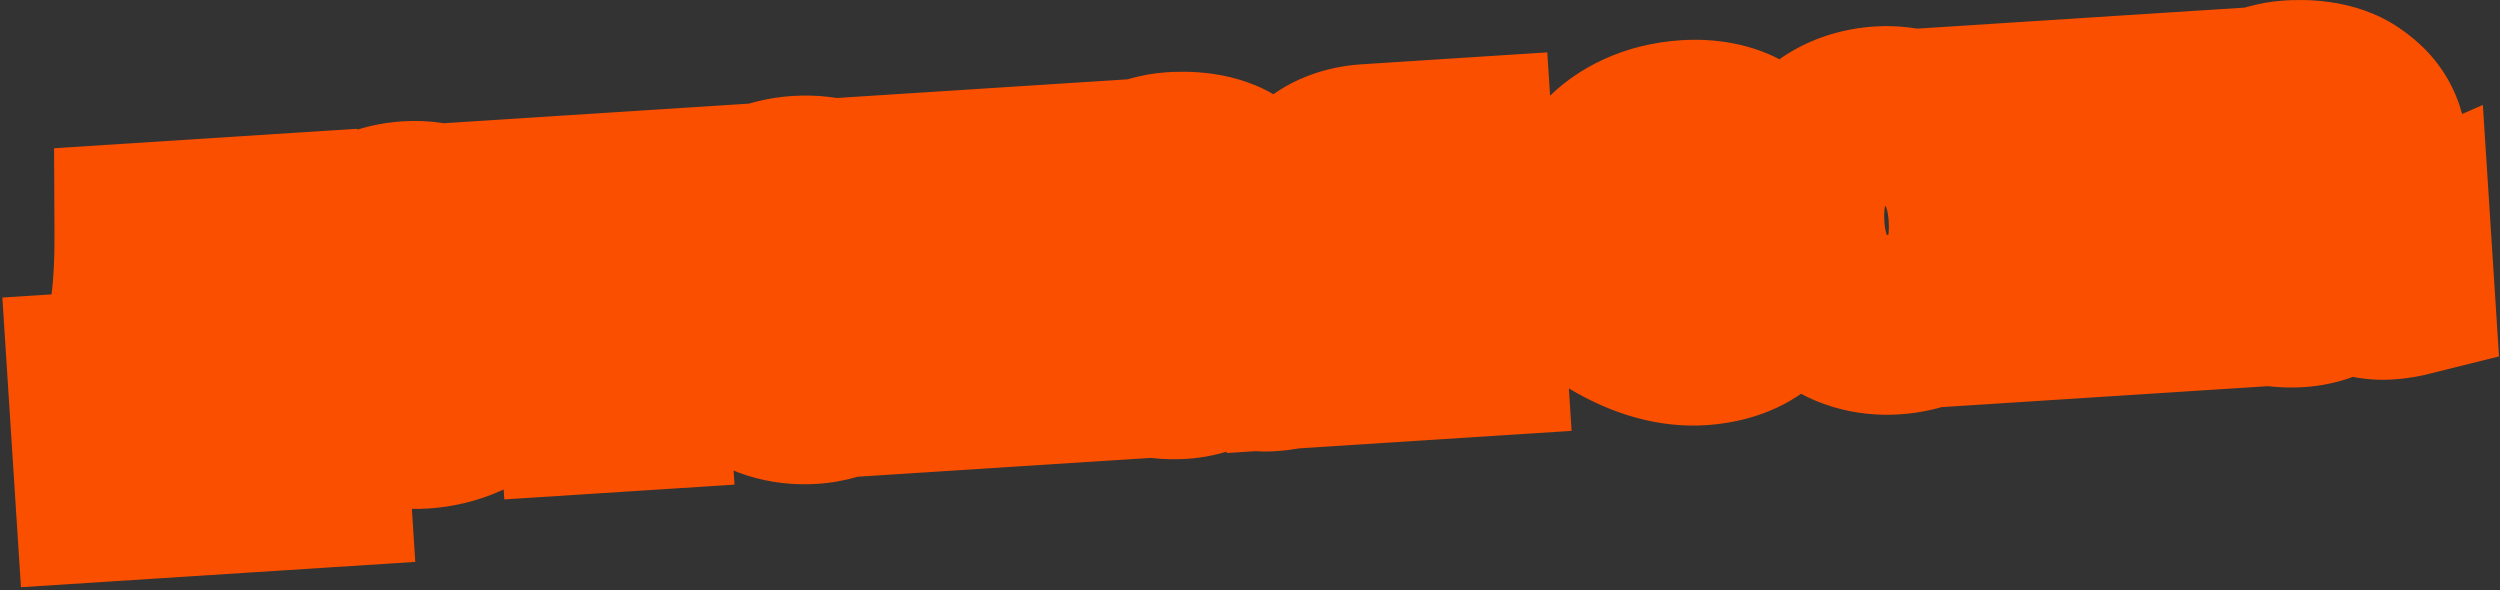 <?xml version="1.0" encoding="UTF-8"?> <svg xmlns="http://www.w3.org/2000/svg" width="597" height="141" viewBox="0 0 597 141" fill="none"><rect x="0" y="0" width="597" height="141" fill="#333333" stroke="none"/><mask id="path-1-outside-1_112_426" maskUnits="userSpaceOnUse" x="-2.787" y="-3.684" width="601.631" height="144.967" fill="black"><rect fill="white" x="-2.787" y="-3.684" width="601.631" height="144.967"></rect><path d="M23.368 91.111L28.768 90.764C33.002 81.893 34.561 71.18 34.486 55.536L65.269 53.56L67.498 88.278L74.673 87.817L76.362 114.125L64.481 114.888L63.614 101.387L36.226 103.145L37.093 116.646L25.057 117.419L23.368 91.111ZM53.839 67.386L46.51 67.856C46.191 76.166 45.017 83.214 42.656 89.873L55.231 89.065L53.839 67.386ZM119.964 77.704L90.416 79.602C91.716 84.166 95.719 87.395 100.58 87.083C105.594 86.761 110.03 85.857 113.92 82.508L118.18 92.15C114.59 96.564 108.119 99.536 100.944 99.997C88.986 100.765 78.538 93.689 77.453 76.793C76.383 60.128 85.184 51.197 97.45 50.409C110.643 49.562 118.982 58.788 119.964 77.704ZM107.155 68.843C106.746 66.081 104.905 61.551 98.193 61.982C94.182 62.239 91.515 65.354 90.414 69.918L107.155 68.843ZM165.004 59.629L150.345 60.57L152.599 95.673L140.486 96.451L138.233 61.348L123.266 62.309L122.468 49.888L164.206 47.208L165.004 59.629ZM208.385 49.949L206.365 61.931C202.725 59.531 197.537 57.153 191.365 57.549C185.347 57.935 181.702 63.902 182.093 69.997C182.455 75.629 186.706 80.314 192.801 79.923C198.048 79.586 201.898 78.022 206.102 74.73L210.148 85.858C206.239 90.138 200.888 93.657 193.713 94.118C181.6 94.896 170.645 87.155 169.6 70.877C168.52 54.058 178.405 45.134 190.518 44.356C196.844 43.95 202.523 45.522 208.385 49.949ZM254.205 42.514L240.293 65.95L257.642 87.612L257.727 88.924L244.457 89.776L230.439 72.936L227.815 73.104L228.95 90.771L217.3 91.519L214.249 43.995L225.898 43.247L226.988 60.22L229.766 60.042L240.634 42.301L254.135 41.434L254.205 42.514ZM307.397 85.735C307.397 85.735 305.72 86.152 303.328 86.306C300.242 86.504 296.263 86.062 293.653 82.821C290.636 86.501 286.076 87.878 282.065 88.136C273.501 88.686 263.06 85.328 262.257 72.829C261.39 59.328 270.908 55.541 280.166 54.946C282.712 54.783 286.522 55.003 288.819 55.785C288.901 55.858 288.901 55.858 289.21 55.838C289.106 54.218 288.783 51.604 287.494 50.835C285.394 49.498 282.885 49.039 280.108 49.218C276.173 49.47 270.623 52.306 266.663 54.574L264.418 44.957C266.898 42.551 274.574 39.037 279.82 38.7C283.523 38.463 289.648 38.534 294.104 41.579C299.289 45.12 300.854 48.97 301.255 55.219L302.216 70.186C302.458 73.967 303.339 75.614 306.654 74.162L307.397 85.735ZM290.374 73.968L289.839 65.636C287.345 65.408 284.297 64.984 281.751 65.148C276.196 65.504 273.983 68.436 274.191 71.676C274.413 75.147 276.872 77.236 281.732 76.924C285.898 76.657 288.621 75.63 290.374 73.968ZM325.874 84.548L312.989 85.376L312.861 83.37L321.24 67.88C314.163 66.243 310.782 60.65 310.356 54.015C309.673 43.368 316.882 37.405 326.525 36.786L349.439 35.315L352.49 82.839L340.378 83.617L339.491 69.807L332.393 70.263L325.874 84.548ZM323.531 54.099C323.719 57.031 326.399 58.95 329.408 58.757L338.743 58.158L338.094 48.051L328.759 48.65C325.75 48.843 323.333 51.013 323.531 54.099ZM423.94 62.758C424.713 74.794 415.332 79.502 405.997 80.101C399.979 80.488 393.051 78.763 385.718 74.354L389.139 63.676C395.496 67.374 402.018 68.814 405.259 68.606C409.888 68.309 412.004 65.074 411.895 63.377C411.732 60.831 410.269 59.763 408.166 59.588L397.905 60.247L397.325 51.22L406.12 50.656C411.675 50.299 412.803 41.318 402.696 41.967C399.456 42.175 394.01 44.228 389.191 48.799L384.087 39.288C388.289 34.757 394.668 31.559 402.846 31.034C412.413 30.42 421.187 34.349 421.746 43.068C422.039 47.619 420.233 52.073 417.386 53.573C421.419 54.864 423.668 58.515 423.94 62.758ZM472.449 51.432C473.574 68.945 464.005 76.764 452.201 77.522C440.706 78.26 429.641 71.224 428.551 54.251C427.412 36.506 437.511 28.498 449.006 27.76C460.424 27.027 471.355 34.382 472.449 51.432ZM460.641 52.113C460.234 45.787 456.122 40.86 449.873 41.262C443.47 41.673 440.093 47.002 440.504 53.406C440.881 59.269 444.911 64.123 451.314 63.712C457.564 63.311 461.027 58.131 460.641 52.113ZM522.366 71.933L510.023 72.725L508.873 54.826L492.595 55.871L493.744 73.77L481.323 74.568L478.271 27.043L490.693 26.246L491.758 42.833L508.036 41.788L506.971 25.201L519.315 24.408L522.366 71.933ZM574.182 68.606C574.182 68.606 572.505 69.023 570.113 69.177C567.027 69.375 563.048 68.933 560.438 65.692C557.421 69.372 552.861 70.749 548.849 71.007C540.286 71.557 529.844 68.199 529.042 55.7C528.175 42.199 537.693 38.412 546.951 37.818C549.497 37.654 553.307 37.874 555.604 38.657C555.686 38.729 555.686 38.729 555.994 38.709C555.89 37.089 555.568 34.475 554.279 33.706C552.179 32.369 549.67 31.91 546.893 32.089C542.958 32.341 537.408 35.177 533.448 37.445L531.203 27.828C533.683 25.422 541.359 21.908 546.605 21.572C550.308 21.334 556.433 21.405 560.889 24.45C566.074 27.991 567.639 31.841 568.04 38.09L569.001 53.057C569.243 56.838 570.124 58.486 573.439 57.033L574.182 68.606ZM557.159 56.839L556.624 48.507C554.13 48.28 551.082 47.856 548.536 48.019C542.981 48.376 540.767 51.307 540.975 54.547C541.198 58.019 543.657 60.108 548.517 59.795C552.683 59.528 555.406 58.501 557.159 56.839Z"></path></mask><path d="M23.368 91.111L28.768 90.764C33.002 81.893 34.561 71.18 34.486 55.536L65.269 53.56L67.498 88.278L74.673 87.817L76.362 114.125L64.481 114.888L63.614 101.387L36.226 103.145L37.093 116.646L25.057 117.419L23.368 91.111ZM53.839 67.386L46.51 67.856C46.191 76.166 45.017 83.214 42.656 89.873L55.231 89.065L53.839 67.386ZM119.964 77.704L90.416 79.602C91.716 84.166 95.719 87.395 100.58 87.083C105.594 86.761 110.03 85.857 113.92 82.508L118.18 92.15C114.59 96.564 108.119 99.536 100.944 99.997C88.986 100.765 78.538 93.689 77.453 76.793C76.383 60.128 85.184 51.197 97.45 50.409C110.643 49.562 118.982 58.788 119.964 77.704ZM107.155 68.843C106.746 66.081 104.905 61.551 98.193 61.982C94.182 62.239 91.515 65.354 90.414 69.918L107.155 68.843ZM165.004 59.629L150.345 60.57L152.599 95.673L140.486 96.451L138.233 61.348L123.266 62.309L122.468 49.888L164.206 47.208L165.004 59.629ZM208.385 49.949L206.365 61.931C202.725 59.531 197.537 57.153 191.365 57.549C185.347 57.935 181.702 63.902 182.093 69.997C182.455 75.629 186.706 80.314 192.801 79.923C198.048 79.586 201.898 78.022 206.102 74.73L210.148 85.858C206.239 90.138 200.888 93.657 193.713 94.118C181.6 94.896 170.645 87.155 169.6 70.877C168.52 54.058 178.405 45.134 190.518 44.356C196.844 43.95 202.523 45.522 208.385 49.949ZM254.205 42.514L240.293 65.95L257.642 87.612L257.727 88.924L244.457 89.776L230.439 72.936L227.815 73.104L228.95 90.771L217.3 91.519L214.249 43.995L225.898 43.247L226.988 60.22L229.766 60.042L240.634 42.301L254.135 41.434L254.205 42.514ZM307.397 85.735C307.397 85.735 305.72 86.152 303.328 86.306C300.242 86.504 296.263 86.062 293.653 82.821C290.636 86.501 286.076 87.878 282.065 88.136C273.501 88.686 263.06 85.328 262.257 72.829C261.39 59.328 270.908 55.541 280.166 54.946C282.712 54.783 286.522 55.003 288.819 55.785C288.901 55.858 288.901 55.858 289.21 55.838C289.106 54.218 288.783 51.604 287.494 50.835C285.394 49.498 282.885 49.039 280.108 49.218C276.173 49.47 270.623 52.306 266.663 54.574L264.418 44.957C266.898 42.551 274.574 39.037 279.82 38.7C283.523 38.463 289.648 38.534 294.104 41.579C299.289 45.12 300.854 48.97 301.255 55.219L302.216 70.186C302.458 73.967 303.339 75.614 306.654 74.162L307.397 85.735ZM290.374 73.968L289.839 65.636C287.345 65.408 284.297 64.984 281.751 65.148C276.196 65.504 273.983 68.436 274.191 71.676C274.413 75.147 276.872 77.236 281.732 76.924C285.898 76.657 288.621 75.63 290.374 73.968ZM325.874 84.548L312.989 85.376L312.861 83.37L321.24 67.88C314.163 66.243 310.782 60.65 310.356 54.015C309.673 43.368 316.882 37.405 326.525 36.786L349.439 35.315L352.49 82.839L340.378 83.617L339.491 69.807L332.393 70.263L325.874 84.548ZM323.531 54.099C323.719 57.031 326.399 58.95 329.408 58.757L338.743 58.158L338.094 48.051L328.759 48.65C325.75 48.843 323.333 51.013 323.531 54.099ZM423.94 62.758C424.713 74.794 415.332 79.502 405.997 80.101C399.979 80.488 393.051 78.763 385.718 74.354L389.139 63.676C395.496 67.374 402.018 68.814 405.259 68.606C409.888 68.309 412.004 65.074 411.895 63.377C411.732 60.831 410.269 59.763 408.166 59.588L397.905 60.247L397.325 51.22L406.12 50.656C411.675 50.299 412.803 41.318 402.696 41.967C399.456 42.175 394.01 44.228 389.191 48.799L384.087 39.288C388.289 34.757 394.668 31.559 402.846 31.034C412.413 30.42 421.187 34.349 421.746 43.068C422.039 47.619 420.233 52.073 417.386 53.573C421.419 54.864 423.668 58.515 423.94 62.758ZM472.449 51.432C473.574 68.945 464.005 76.764 452.201 77.522C440.706 78.26 429.641 71.224 428.551 54.251C427.412 36.506 437.511 28.498 449.006 27.76C460.424 27.027 471.355 34.382 472.449 51.432ZM460.641 52.113C460.234 45.787 456.122 40.86 449.873 41.262C443.47 41.673 440.093 47.002 440.504 53.406C440.881 59.269 444.911 64.123 451.314 63.712C457.564 63.311 461.027 58.131 460.641 52.113ZM522.366 71.933L510.023 72.725L508.873 54.826L492.595 55.871L493.744 73.77L481.323 74.568L478.271 27.043L490.693 26.246L491.758 42.833L508.036 41.788L506.971 25.201L519.315 24.408L522.366 71.933ZM574.182 68.606C574.182 68.606 572.505 69.023 570.113 69.177C567.027 69.375 563.048 68.933 560.438 65.692C557.421 69.372 552.861 70.749 548.849 71.007C540.286 71.557 529.844 68.199 529.042 55.7C528.175 42.199 537.693 38.412 546.951 37.818C549.497 37.654 553.307 37.874 555.604 38.657C555.686 38.729 555.686 38.729 555.994 38.709C555.89 37.089 555.568 34.475 554.279 33.706C552.179 32.369 549.67 31.91 546.893 32.089C542.958 32.341 537.408 35.177 533.448 37.445L531.203 27.828C533.683 25.422 541.359 21.908 546.605 21.572C550.308 21.334 556.433 21.405 560.889 24.45C566.074 27.991 567.639 31.841 568.04 38.09L569.001 53.057C569.243 56.838 570.124 58.486 573.439 57.033L574.182 68.606ZM557.159 56.839L556.624 48.507C554.13 48.28 551.082 47.856 548.536 48.019C542.981 48.376 540.767 51.307 540.975 54.547C541.198 58.019 543.657 60.108 548.517 59.795C552.683 59.528 555.406 58.501 557.159 56.839Z" fill="white"></path><path d="M23.368 91.111L21.992 69.68L0.562 71.056L1.937 92.487L23.368 91.111ZM28.768 90.764L30.144 112.195L42.721 111.387L48.149 100.013L28.768 90.764ZM34.486 55.536L33.11 34.106L12.915 35.403L13.011 55.639L34.486 55.536ZM65.269 53.56L86.699 52.184L85.323 30.754L63.893 32.13L65.269 53.56ZM67.498 88.278L46.067 89.653L47.443 111.084L68.874 109.708L67.498 88.278ZM74.673 87.817L96.103 86.441L94.727 65.01L73.297 66.386L74.673 87.817ZM76.362 114.125L77.738 135.555L99.168 134.18L97.792 112.749L76.362 114.125ZM64.481 114.888L43.05 116.264L44.426 137.694L65.857 136.318L64.481 114.888ZM63.614 101.387L85.044 100.011L83.668 78.58L62.238 79.956L63.614 101.387ZM36.226 103.145L34.85 81.715L13.419 83.09L14.795 104.521L36.226 103.145ZM37.093 116.646L38.468 138.077L59.899 136.701L58.523 115.27L37.093 116.646ZM25.057 117.419L3.627 118.795L5.003 140.225L26.433 138.849L25.057 117.419ZM53.839 67.386L75.269 66.01L73.894 44.58L52.463 45.955L53.839 67.386ZM46.51 67.856L45.134 46.426L25.794 47.668L25.051 67.034L46.51 67.856ZM42.656 89.873L22.416 82.695L11.531 113.39L44.031 111.303L42.656 89.873ZM55.231 89.065L56.607 110.496L78.037 109.12L76.661 87.689L55.231 89.065ZM23.368 91.111L24.744 112.541L30.144 112.195L28.768 90.764L27.393 69.334L21.992 69.68L23.368 91.111ZM28.768 90.764L48.149 100.013C54.465 86.78 56.041 72.203 55.96 55.434L34.486 55.536L13.011 55.639C13.081 70.158 11.539 77.006 9.388 81.515L28.768 90.764ZM34.486 55.536L35.862 76.967L66.645 74.991L65.269 53.56L63.893 32.13L33.11 34.106L34.486 55.536ZM65.269 53.56L43.838 54.936L46.067 89.653L67.498 88.278L88.928 86.902L86.699 52.184L65.269 53.56ZM67.498 88.278L68.874 109.708L76.049 109.247L74.673 87.817L73.297 66.386L66.122 66.847L67.498 88.278ZM74.673 87.817L53.242 89.193L54.931 115.501L76.362 114.125L97.792 112.749L96.103 86.441L74.673 87.817ZM76.362 114.125L74.986 92.694L63.105 93.457L64.481 114.888L65.857 136.318L77.738 135.555L76.362 114.125ZM64.481 114.888L85.911 113.512L85.044 100.011L63.614 101.387L42.183 102.762L43.05 116.264L64.481 114.888ZM63.614 101.387L62.238 79.956L34.85 81.715L36.226 103.145L37.602 124.576L64.99 122.817L63.614 101.387ZM36.226 103.145L14.795 104.521L15.662 118.022L37.093 116.646L58.523 115.27L57.656 101.769L36.226 103.145ZM37.093 116.646L35.717 95.216L23.681 95.988L25.057 117.419L26.433 138.849L38.468 138.077L37.093 116.646ZM25.057 117.419L46.488 116.043L44.798 89.735L23.368 91.111L1.937 92.487L3.627 118.795L25.057 117.419ZM53.839 67.386L52.463 45.955L45.134 46.426L46.51 67.856L47.886 89.287L55.215 88.817L53.839 67.386ZM46.51 67.856L25.051 67.034C24.794 73.735 23.886 78.549 22.416 82.695L42.656 89.873L62.895 97.05C66.147 87.879 67.588 78.597 67.969 68.679L46.51 67.856ZM42.656 89.873L44.031 111.303L56.607 110.496L55.231 89.065L53.855 67.635L41.279 68.442L42.656 89.873ZM55.231 89.065L76.661 87.689L75.269 66.01L53.839 67.386L32.408 68.762L33.8 90.441L55.231 89.065ZM119.964 77.704L121.34 99.135L142.51 97.776L141.41 76.591L119.964 77.704ZM90.416 79.602L89.04 58.171L62.469 59.877L69.763 85.484L90.416 79.602ZM113.92 82.508L133.563 73.83L121.861 47.342L99.912 66.231L113.92 82.508ZM118.18 92.15L134.84 105.701L143.137 95.5L137.823 83.472L118.18 92.15ZM107.155 68.843L108.531 90.274L131.822 88.778L128.398 65.692L107.155 68.843ZM90.414 69.918L69.539 64.88L62.7 93.216L91.79 91.349L90.414 69.918ZM119.964 77.704L118.588 56.274L89.04 58.171L90.416 79.602L91.792 101.032L121.34 99.135L119.964 77.704ZM90.416 79.602L69.763 85.484C73.495 98.588 85.831 109.549 101.956 108.514L100.58 87.083L99.204 65.653C105.608 65.241 109.937 69.744 111.069 73.719L90.416 79.602ZM100.58 87.083L101.956 108.514C108.619 108.086 118.746 106.688 127.929 98.785L113.92 82.508L99.912 66.231C100.125 66.049 100.402 65.853 100.718 65.683C101.027 65.516 101.259 65.435 101.346 65.409C101.417 65.387 101.316 65.425 100.957 65.48C100.588 65.537 100.037 65.599 99.204 65.653L100.58 87.083ZM113.92 82.508L94.277 91.186L98.537 100.829L118.18 92.15L137.823 83.472L133.563 73.83L113.92 82.508ZM118.18 92.15L101.521 78.6C101.866 78.176 102.128 77.971 102.199 77.918C102.271 77.865 102.214 77.918 101.992 78.019C101.517 78.236 100.674 78.495 99.568 78.566L100.944 99.997L102.32 121.427C113.888 120.685 126.582 115.853 134.84 105.701L118.18 92.15ZM100.944 99.997L99.568 78.566C98.867 78.611 98.594 78.515 98.664 78.536C98.775 78.57 99.091 78.703 99.418 78.995C99.752 79.293 99.746 79.442 99.587 79.078C99.409 78.668 99.021 77.552 98.884 75.417L77.453 76.793L56.023 78.169C56.838 90.872 61.445 102.674 70.825 111.043C80.139 119.353 91.742 122.107 102.32 121.427L100.944 99.997ZM77.453 76.793L98.884 75.417C98.743 73.231 98.97 71.951 99.127 71.373C99.273 70.835 99.355 70.898 99.093 71.218C98.823 71.55 98.485 71.789 98.246 71.903C98.047 71.998 98.182 71.881 98.826 71.84L97.45 50.409L96.075 28.979C84.958 29.692 73.76 34.325 65.808 44.076C57.958 53.703 55.235 65.891 56.023 78.169L77.453 76.793ZM97.45 50.409L98.826 71.84C99.48 71.798 99.259 71.925 98.548 71.646C97.764 71.338 97.168 70.843 96.882 70.504C96.668 70.251 96.999 70.527 97.438 71.897C97.883 73.283 98.347 75.516 98.519 78.818L119.964 77.704L141.41 76.591C140.79 64.647 137.741 52.316 129.691 42.787C120.869 32.345 108.526 28.179 96.075 28.979L97.45 50.409ZM107.155 68.843L128.398 65.692C127.831 61.873 126.116 55.234 120.62 49.438C114.335 42.811 105.692 39.981 96.817 40.551L98.193 61.982L99.569 83.412C98.768 83.464 97.12 83.424 95.046 82.671C92.907 81.896 90.983 80.602 89.455 78.992C86.66 76.043 86.07 73.051 85.913 71.994L107.155 68.843ZM98.193 61.982L96.817 40.551C79.677 41.652 71.82 55.428 69.539 64.88L90.414 69.918L111.289 74.956C111.217 75.256 110.744 77.049 108.819 79.086C106.592 81.442 103.26 83.175 99.569 83.412L98.193 61.982ZM90.414 69.918L91.79 91.349L108.531 90.274L107.155 68.843L105.78 47.413L89.038 48.488L90.414 69.918ZM165.004 59.629L166.38 81.059L187.81 79.683L186.434 58.253L165.004 59.629ZM150.345 60.57L148.969 39.14L127.539 40.516L128.915 61.946L150.345 60.57ZM152.599 95.673L153.975 117.104L175.405 115.728L174.03 94.297L152.599 95.673ZM140.486 96.451L119.056 97.827L120.432 119.257L141.862 117.882L140.486 96.451ZM138.233 61.348L159.663 59.972L158.287 38.541L136.857 39.917L138.233 61.348ZM123.266 62.309L101.835 63.685L103.211 85.115L124.642 83.739L123.266 62.309ZM122.468 49.888L121.092 28.457L99.662 29.833L101.038 51.264L122.468 49.888ZM164.206 47.208L185.637 45.832L184.261 24.401L162.83 25.777L164.206 47.208ZM165.004 59.629L163.628 38.198L148.969 39.14L150.345 60.57L151.721 82.001L166.38 81.059L165.004 59.629ZM150.345 60.57L128.915 61.946L131.168 97.049L152.599 95.673L174.03 94.297L171.776 59.194L150.345 60.57ZM152.599 95.673L151.223 74.243L139.111 75.02L140.486 96.451L141.862 117.882L153.975 117.104L152.599 95.673ZM140.486 96.451L161.917 95.075L159.663 59.972L138.233 61.348L116.802 62.724L119.056 97.827L140.486 96.451ZM138.233 61.348L136.857 39.917L121.89 40.878L123.266 62.309L124.642 83.739L139.609 82.778L138.233 61.348ZM123.266 62.309L144.696 60.933L143.899 48.512L122.468 49.888L101.038 51.264L101.835 63.685L123.266 62.309ZM122.468 49.888L123.844 71.318L165.582 68.638L164.206 47.208L162.83 25.777L121.092 28.457L122.468 49.888ZM164.206 47.208L142.776 48.584L143.573 61.005L165.004 59.629L186.434 58.253L185.637 45.832L164.206 47.208ZM208.385 49.949L229.561 53.518L231.727 40.666L221.326 32.812L208.385 49.949ZM206.365 61.931L194.544 79.859L222.063 98.004L227.541 65.5L206.365 61.931ZM206.102 74.73L226.285 67.393L216.172 39.576L192.865 57.821L206.102 74.73ZM210.148 85.858L226.004 100.341L234.773 90.741L230.33 78.521L210.148 85.858ZM208.385 49.949L187.209 46.38L185.189 58.362L206.365 61.931L227.541 65.5L229.561 53.518L208.385 49.949ZM206.365 61.931L218.186 44.003C212.403 40.19 202.561 35.311 189.989 36.119L191.365 57.549L192.741 78.98C192.643 78.986 192.691 78.953 192.995 79.055C193.35 79.173 193.878 79.421 194.544 79.859L206.365 61.931ZM191.365 57.549L189.989 36.119C167.958 37.533 159.811 58.104 160.663 71.373L182.093 69.997L203.524 68.621C203.617 70.07 203.307 71.968 201.906 73.964C200.318 76.228 197.116 78.699 192.741 78.98L191.365 57.549ZM182.093 69.997L160.663 71.373C161.645 86.672 174.189 102.636 194.177 101.353L192.801 79.923L191.425 58.492C194.559 58.291 197.896 59.506 200.302 61.855C202.494 63.997 203.389 66.523 203.524 68.621L182.093 69.997ZM192.801 79.923L194.177 101.353C204.069 100.718 211.994 97.39 219.339 91.64L206.102 74.73L192.865 57.821C192.415 58.173 192.141 58.348 192.015 58.423C191.902 58.491 191.896 58.484 191.972 58.454C192.05 58.423 192.099 58.413 192.073 58.419C192.034 58.427 191.84 58.465 191.425 58.492L192.801 79.923ZM206.102 74.73L185.92 82.068L189.966 93.196L210.148 85.858L230.33 78.521L226.285 67.393L206.102 74.73ZM210.148 85.858L194.292 71.376C193.633 72.097 193.165 72.409 192.942 72.53C192.837 72.587 192.764 72.614 192.707 72.631C192.653 72.646 192.541 72.674 192.337 72.688L193.713 94.118L195.089 115.549C209.205 114.642 219.414 107.556 226.004 100.341L210.148 85.858ZM193.713 94.118L192.337 72.688C191.783 72.723 191.508 72.645 191.471 72.633C191.456 72.628 191.579 72.671 191.724 72.8C191.881 72.938 191.817 72.956 191.659 72.607C191.489 72.234 191.145 71.281 191.03 69.501L169.6 70.877L148.169 72.252C148.995 85.115 153.99 96.772 163.288 104.987C172.467 113.097 184.055 116.257 195.089 115.549L193.713 94.118ZM169.6 70.877L191.03 69.501C190.902 67.505 191.139 66.382 191.278 65.917C191.408 65.486 191.485 65.499 191.321 65.688C191.255 65.764 191.179 65.833 191.107 65.886C191.036 65.939 190.995 65.957 191.003 65.954C191.02 65.946 191.291 65.826 191.894 65.787L190.518 44.356L189.142 22.926C178.204 23.628 167.039 28.152 158.903 37.514C150.679 46.977 147.338 59.304 148.169 72.252L169.6 70.877ZM190.518 44.356L191.894 65.787C192.801 65.729 193.188 65.829 193.374 65.885C193.581 65.948 194.237 66.175 195.443 67.086L208.385 49.949L221.326 32.812C211.459 25.361 200.724 22.182 189.142 22.926L190.518 44.356ZM254.205 42.514L272.671 53.475L276.061 47.765L275.635 41.138L254.205 42.514ZM240.293 65.95L221.827 54.989L214.239 67.772L223.532 79.375L240.293 65.95ZM257.642 87.612L279.073 86.236L278.639 79.475L274.404 74.188L257.642 87.612ZM257.727 88.924L259.103 110.354L280.533 108.978L279.157 87.548L257.727 88.924ZM244.457 89.776L227.952 103.515L234.937 111.906L245.833 111.206L244.457 89.776ZM230.439 72.936L246.943 59.197L239.958 50.805L229.063 51.505L230.439 72.936ZM227.815 73.104L226.439 51.673L205.009 53.049L206.385 74.48L227.815 73.104ZM228.95 90.771L230.326 112.202L251.756 110.826L250.38 89.395L228.95 90.771ZM217.3 91.519L195.87 92.895L197.246 114.326L218.676 112.95L217.3 91.519ZM214.249 43.995L212.873 22.564L191.442 23.94L192.818 45.371L214.249 43.995ZM225.898 43.247L247.329 41.871L245.953 20.44L224.523 21.816L225.898 43.247ZM226.988 60.22L205.558 61.596L206.934 83.026L228.364 81.65L226.988 60.22ZM229.766 60.042L231.142 81.472L242.258 80.758L248.077 71.26L229.766 60.042ZM240.634 42.301L239.258 20.87L228.142 21.584L222.323 31.083L240.634 42.301ZM254.135 41.434L275.566 40.058L274.19 18.628L252.759 20.003L254.135 41.434ZM254.205 42.514L235.738 31.553L221.827 54.989L240.293 65.95L258.76 76.912L272.671 53.475L254.205 42.514ZM240.293 65.95L223.532 79.375L240.881 101.037L257.642 87.612L274.404 74.188L257.055 52.526L240.293 65.95ZM257.642 87.612L236.212 88.988L236.296 90.3L257.727 88.924L279.157 87.548L279.073 86.236L257.642 87.612ZM257.727 88.924L256.351 67.493L243.081 68.345L244.457 89.776L245.833 111.206L259.103 110.354L257.727 88.924ZM244.457 89.776L260.961 76.037L246.943 59.197L230.439 72.936L213.934 86.674L227.952 103.515L244.457 89.776ZM230.439 72.936L229.063 51.505L226.439 51.673L227.815 73.104L229.191 94.534L231.814 94.366L230.439 72.936ZM227.815 73.104L206.385 74.48L207.519 92.147L228.95 90.771L250.38 89.395L249.246 71.728L227.815 73.104ZM228.95 90.771L227.574 69.341L215.924 70.089L217.3 91.519L218.676 112.95L230.326 112.202L228.95 90.771ZM217.3 91.519L238.731 90.143L235.679 42.619L214.249 43.995L192.818 45.371L195.87 92.895L217.3 91.519ZM214.249 43.995L215.625 65.425L227.274 64.677L225.898 43.247L224.523 21.816L212.873 22.564L214.249 43.995ZM225.898 43.247L204.468 44.623L205.558 61.596L226.988 60.22L248.419 58.844L247.329 41.871L225.898 43.247ZM226.988 60.22L228.364 81.65L231.142 81.472L229.766 60.042L228.39 38.611L225.612 38.789L226.988 60.22ZM229.766 60.042L248.077 71.26L258.946 53.519L240.634 42.301L222.323 31.083L211.454 48.823L229.766 60.042ZM240.634 42.301L242.01 63.731L255.511 62.864L254.135 41.434L252.759 20.003L239.258 20.87L240.634 42.301ZM254.135 41.434L232.705 42.81L232.774 43.89L254.205 42.514L275.635 41.138L275.566 40.058L254.135 41.434ZM307.397 85.735L312.585 106.573L329.976 102.244L328.828 84.359L307.397 85.735ZM293.653 82.821L310.38 69.353L293.805 48.768L277.048 69.204L293.653 82.821ZM288.819 55.785L302.999 39.658L299.789 36.835L295.741 35.457L288.819 55.785ZM289.21 55.838L290.585 77.268L312.016 75.892L310.64 54.462L289.21 55.838ZM287.494 50.835L275.96 68.95L276.221 69.116L276.487 69.274L287.494 50.835ZM266.663 54.574L245.75 59.454L252.306 87.546L277.337 73.208L266.663 54.574ZM264.418 44.957L249.464 29.545L240.744 38.005L243.506 49.837L264.418 44.957ZM294.104 41.579L281.989 59.31L281.995 59.314L294.104 41.579ZM306.654 74.162L328.085 72.786L326.12 42.19L298.037 54.492L306.654 74.162ZM290.374 73.968L305.15 89.55L312.449 82.629L311.804 72.592L290.374 73.968ZM289.839 65.636L311.269 64.26L310.091 45.918L291.788 44.25L289.839 65.636ZM307.397 85.735C302.21 64.896 302.212 64.895 302.215 64.895C302.216 64.894 302.218 64.894 302.22 64.893C302.223 64.892 302.227 64.892 302.23 64.891C302.236 64.889 302.243 64.888 302.249 64.886C302.262 64.883 302.275 64.88 302.287 64.877C302.311 64.871 302.334 64.865 302.355 64.86C302.399 64.85 302.437 64.841 302.47 64.833C302.537 64.818 302.584 64.807 302.615 64.801C302.675 64.788 302.672 64.79 302.618 64.799C302.496 64.82 302.247 64.856 301.952 64.875L303.328 86.306L304.704 107.736C306.801 107.602 308.587 107.352 309.901 107.126C310.566 107.012 311.132 106.9 311.581 106.804C311.806 106.756 312.003 106.711 312.171 106.673C312.255 106.653 312.331 106.635 312.4 106.618C312.435 106.61 312.467 106.602 312.498 106.595C312.514 106.591 312.528 106.587 312.543 106.584C312.55 106.582 312.557 106.58 312.564 106.578C312.568 106.578 312.571 106.577 312.574 106.576C312.576 106.575 312.579 106.575 312.58 106.575C312.582 106.574 312.585 106.573 307.397 85.735ZM303.328 86.306L301.952 64.875C301.966 64.874 302.161 64.861 302.503 64.887C302.843 64.913 303.452 64.986 304.247 65.215C305.991 65.716 308.432 66.935 310.38 69.353L293.653 82.821L276.927 96.289C286.275 107.9 299.521 108.069 304.704 107.736L303.328 86.306ZM293.653 82.821L277.048 69.204C278.139 67.873 279.333 67.204 280.011 66.923C280.607 66.676 280.864 66.694 280.689 66.705L282.065 88.136L283.44 109.566C290.629 109.105 302.012 106.495 310.259 96.438L293.653 82.821ZM282.065 88.136L280.689 66.705C280.166 66.739 279.783 66.696 279.622 66.664C279.455 66.631 279.838 66.675 280.527 67.1C281.303 67.579 282.243 68.414 282.951 69.606C283.656 70.793 283.697 71.602 283.688 71.453L262.257 72.829L240.827 74.205C241.663 87.233 248.128 97.576 257.974 103.651C266.716 109.045 276.324 110.023 283.44 109.566L282.065 88.136ZM262.257 72.829L283.688 71.453C283.636 70.647 283.811 71.2 283.296 72.473C282.737 73.856 281.773 75.072 280.728 75.898C279.817 76.617 279.227 76.746 279.471 76.674C279.716 76.601 280.378 76.452 281.542 76.377L280.166 54.946L278.79 33.516C272.391 33.927 262.536 35.534 254.101 42.198C244.286 49.953 240.015 61.573 240.827 74.205L262.257 72.829ZM280.166 54.946L281.542 76.377C281.54 76.377 281.582 76.374 281.668 76.372C281.752 76.371 281.86 76.37 281.987 76.371C282.251 76.375 282.524 76.388 282.768 76.409C282.885 76.419 282.977 76.429 283.041 76.437C283.106 76.445 283.123 76.449 283.095 76.444C283.069 76.439 282.962 76.42 282.784 76.376C282.613 76.334 282.306 76.253 281.896 76.114L288.819 55.785L295.741 35.457C289.627 33.375 282.607 33.271 278.79 33.516L280.166 54.946ZM288.819 55.785L274.638 71.912C274.639 71.913 274.644 71.917 274.65 71.923C274.657 71.928 274.667 71.937 274.679 71.948C274.703 71.969 274.744 72.005 274.795 72.049C274.892 72.132 275.075 72.289 275.309 72.479C275.768 72.852 276.631 73.525 277.804 74.23C280.637 75.934 283.519 76.787 286.076 77.13C288.011 77.39 289.568 77.317 289.826 77.308C290.078 77.299 290.282 77.287 290.375 77.281C290.47 77.276 290.563 77.27 290.585 77.268L289.21 55.838L287.834 34.407C287.633 34.42 287.919 34.4 288.233 34.388C288.402 34.382 289.897 34.309 291.783 34.562C294.291 34.898 297.138 35.739 299.938 37.423C301.924 38.617 303.455 40.059 302.999 39.658L288.819 55.785ZM289.21 55.838L310.64 54.462C310.56 53.214 310.348 50.481 309.541 47.465C309.087 45.77 306.908 37.414 298.501 32.396L287.494 50.835L276.487 69.274C272.573 66.938 270.512 63.907 269.579 62.25C268.618 60.544 268.207 59.151 268.052 58.569C267.754 57.458 267.755 56.842 267.779 57.214L289.21 55.838ZM287.494 50.835L299.027 32.72C292.03 28.265 284.624 27.409 278.732 27.787L280.108 49.218L281.484 70.648C281.147 70.67 278.758 70.731 275.96 68.95L287.494 50.835ZM280.108 49.218L278.732 27.787C273.014 28.154 267.907 30.12 264.891 31.421C261.46 32.9 258.295 34.619 255.989 35.94L266.663 54.574L277.337 73.208C278.991 72.26 280.581 71.427 281.899 70.859C282.541 70.582 282.905 70.462 283.01 70.43C283.183 70.379 282.61 70.576 281.484 70.648L280.108 49.218ZM266.663 54.574L287.575 49.694L285.331 40.077L264.418 44.957L243.506 49.837L245.75 59.454L266.663 54.574ZM264.418 44.957L279.373 60.369C279.013 60.718 278.715 60.973 278.515 61.136C278.31 61.303 278.155 61.417 278.065 61.481C277.896 61.602 277.856 61.618 277.978 61.547C278.236 61.396 278.753 61.125 279.454 60.828C280.148 60.534 280.793 60.312 281.281 60.177C281.515 60.112 281.646 60.086 281.672 60.081C281.708 60.075 281.541 60.109 281.196 60.131L279.82 38.7L278.444 17.27C272.437 17.655 266.69 19.592 262.709 21.277C259.107 22.803 253.605 25.528 249.464 29.545L264.418 44.957ZM279.82 38.7L281.196 60.131C281.684 60.1 282.157 60.085 282.603 60.093C283.057 60.101 283.391 60.131 283.607 60.162C283.831 60.195 283.793 60.209 283.553 60.127C283.309 60.043 282.729 59.816 281.989 59.31L294.104 41.579L306.22 23.849C295.269 16.366 282.516 17.008 278.444 17.27L279.82 38.7ZM294.104 41.579L281.995 59.314C282.215 59.464 281.984 59.337 281.566 58.884C281.111 58.391 280.636 57.73 280.253 56.96C279.524 55.497 279.708 54.786 279.824 56.595L301.255 55.219L322.685 53.843C322.4 49.403 321.602 43.642 318.694 37.806C315.621 31.638 311.114 27.191 306.213 23.844L294.104 41.579ZM301.255 55.219L279.824 56.595L280.785 71.562L302.216 70.186L323.646 68.81L322.685 53.843L301.255 55.219ZM302.216 70.186L280.785 71.562C280.881 73.046 281.089 75.364 281.732 77.893C282.326 80.233 283.774 84.762 287.681 88.893C292.297 93.773 298.378 96.058 304.235 96.157C309.171 96.24 313.108 94.78 315.271 93.832L306.654 74.162L298.037 54.492C298.543 54.271 301.127 53.149 304.958 53.214C309.71 53.294 314.934 55.203 318.884 59.38C322.127 62.808 323.102 66.307 323.359 67.321C323.665 68.522 323.672 69.217 323.646 68.81L302.216 70.186ZM306.654 74.162L285.224 75.538L285.967 87.111L307.397 85.735L328.828 84.359L328.085 72.786L306.654 74.162ZM290.374 73.968L311.804 72.592L311.269 64.26L289.839 65.636L268.408 67.012L268.943 75.344L290.374 73.968ZM289.839 65.636L291.788 44.25C291 44.178 285.124 43.412 280.375 43.717L281.751 65.148L283.127 86.578C282.843 86.597 283.025 86.563 284.062 86.648C284.527 86.686 285.039 86.737 285.696 86.804C286.283 86.864 287.113 86.951 287.89 87.022L289.839 65.636ZM281.751 65.148L280.375 43.717C274.219 44.113 266.828 46.138 260.875 51.899C254.617 57.956 252.301 65.896 252.76 73.052L274.191 71.676L295.621 70.3C295.872 74.216 294.559 79.069 290.744 82.762C287.234 86.158 283.728 86.54 283.127 86.578L281.751 65.148ZM274.191 71.676L252.76 73.052C253.195 79.833 256.182 87.65 263.518 93.033C270.253 97.974 277.74 98.699 283.108 98.355L281.732 76.924L280.356 55.494C280.863 55.461 284.691 55.298 288.926 58.405C293.763 61.954 295.409 66.99 295.621 70.3L274.191 71.676ZM281.732 76.924L283.108 98.355C289.798 97.925 298.279 96.066 305.15 89.55L290.374 73.968L275.597 58.385C278.963 55.194 281.998 55.388 280.356 55.494L281.732 76.924ZM325.874 84.548L327.249 105.979L340.074 105.155L345.41 93.465L325.874 84.548ZM312.989 85.376L291.559 86.751L292.935 108.182L314.365 106.806L312.989 85.376ZM312.861 83.37L293.973 73.152L291.035 78.583L291.43 84.746L312.861 83.37ZM321.24 67.88L340.128 78.098L353.537 53.31L326.08 46.958L321.24 67.88ZM349.439 35.315L370.869 33.939L369.494 12.509L348.063 13.884L349.439 35.315ZM352.49 82.839L353.866 104.27L375.297 102.894L373.921 81.463L352.49 82.839ZM340.378 83.617L318.947 84.993L320.323 106.424L341.754 105.048L340.378 83.617ZM339.491 69.807L360.922 68.431L359.546 47.001L338.115 48.377L339.491 69.807ZM332.393 70.263L331.017 48.832L318.193 49.656L312.857 61.347L332.393 70.263ZM338.743 58.158L340.119 79.588L361.55 78.212L360.174 56.782L338.743 58.158ZM338.094 48.051L359.525 46.675L358.149 25.244L336.718 26.62L338.094 48.051ZM325.874 84.548L324.498 63.118L311.614 63.945L312.989 85.376L314.365 106.806L327.249 105.979L325.874 84.548ZM312.989 85.376L334.42 84L334.291 81.994L312.861 83.37L291.43 84.746L291.559 86.751L312.989 85.376ZM312.861 83.37L331.749 93.587L340.128 78.098L321.24 67.88L302.352 57.663L293.973 73.152L312.861 83.37ZM321.24 67.88L326.08 46.958C326.592 47.077 327.407 47.359 328.327 47.957C329.251 48.559 330.032 49.318 330.623 50.126C331.777 51.699 331.799 52.833 331.787 52.639L310.356 54.015L288.926 55.391C289.339 61.832 291.265 69.08 295.984 75.518C300.913 82.241 308.026 86.865 316.4 88.802L321.24 67.88ZM310.356 54.015L331.787 52.639C331.78 52.534 331.829 53.104 331.485 54.077C331.129 55.082 330.507 56.077 329.692 56.886C328.097 58.468 326.954 58.278 327.901 58.217L326.525 36.786L325.15 15.356C316.453 15.914 306.884 19.014 299.444 26.395C291.621 34.156 288.234 44.61 288.926 55.391L310.356 54.015ZM326.525 36.786L327.901 58.217L350.815 56.746L349.439 35.315L348.063 13.884L325.15 15.356L326.525 36.786ZM349.439 35.315L328.008 36.691L331.06 84.215L352.49 82.839L373.921 81.463L370.869 33.939L349.439 35.315ZM352.49 82.839L351.114 61.409L339.002 62.187L340.378 83.617L341.754 105.048L353.866 104.27L352.49 82.839ZM340.378 83.617L361.808 82.241L360.922 68.431L339.491 69.807L318.061 71.183L318.947 84.993L340.378 83.617ZM339.491 69.807L338.115 48.377L331.017 48.832L332.393 70.263L333.769 91.694L340.867 91.238L339.491 69.807ZM332.393 70.263L312.857 61.347L306.337 75.632L325.874 84.548L345.41 93.465L351.929 79.179L332.393 70.263ZM323.531 54.099L302.101 55.475C303.214 72.815 318.688 80.964 330.784 80.188L329.408 58.757L328.032 37.326C334.11 36.936 344.225 41.246 344.962 52.723L323.531 54.099ZM329.408 58.757L330.784 80.188L340.119 79.588L338.743 58.158L337.367 36.727L328.032 37.326L329.408 58.757ZM338.743 58.158L360.174 56.782L359.525 46.675L338.094 48.051L316.664 49.427L317.313 59.533L338.743 58.158ZM338.094 48.051L336.718 26.62L327.383 27.22L328.759 48.65L330.135 70.081L339.47 69.481L338.094 48.051ZM328.759 48.65L327.383 27.22C315.287 27.996 300.977 37.98 302.101 55.475L323.531 54.099L344.962 52.723C345.269 57.508 343.418 62.196 340.1 65.502C337.011 68.58 333.301 69.878 330.135 70.081L328.759 48.65ZM385.718 74.354L365.267 67.803L360.081 83.995L374.651 92.757L385.718 74.354ZM389.139 63.676L399.935 45.113L376.838 31.679L368.688 57.125L389.139 63.676ZM408.166 59.588L409.945 38.187L408.369 38.056L406.79 38.157L408.166 59.588ZM397.905 60.247L376.474 61.623L377.85 83.053L399.281 81.677L397.905 60.247ZM397.325 51.22L395.949 29.79L374.519 31.166L375.895 52.596L397.325 51.22ZM389.191 48.799L370.268 58.953L383.564 83.729L403.967 64.381L389.191 48.799ZM384.087 39.288L368.342 24.684L357.913 35.928L365.165 49.442L384.087 39.288ZM417.386 53.573L407.378 34.573L410.842 74.027L417.386 53.573ZM423.94 62.758L402.51 64.134C402.516 64.225 402.459 63.353 403.031 62.016C403.611 60.659 404.493 59.636 405.273 59.007C405.967 58.446 406.378 58.353 406.166 58.422C405.961 58.489 405.441 58.618 404.621 58.671L405.997 80.101L407.373 101.532C414.67 101.063 424.2 98.923 432.245 92.43C441.33 85.099 446.184 74.047 445.371 61.383L423.94 62.758ZM405.997 80.101L404.621 58.671C403.8 58.723 401.166 58.584 396.786 55.95L385.718 74.354L374.651 92.757C384.937 98.942 396.158 102.252 407.373 101.532L405.997 80.101ZM385.718 74.354L406.17 80.904L409.59 70.227L389.139 63.676L368.688 57.125L365.267 67.803L385.718 74.354ZM389.139 63.676L378.342 82.239C387.194 87.388 397.951 90.594 406.635 90.036L405.259 68.606L403.883 47.175C404.942 47.107 405.453 47.205 405.249 47.177C405.138 47.161 404.77 47.098 404.184 46.934C402.986 46.597 401.454 45.996 399.935 45.113L389.139 63.676ZM405.259 68.606L406.635 90.036C413.935 89.568 420.453 86.623 425.281 81.954C429.247 78.119 433.911 71.121 433.326 62.001L411.895 63.377L390.464 64.753C390.2 60.63 391.288 57.514 392.1 55.777C393.011 53.826 394.19 52.274 395.426 51.079C398.066 48.526 401.211 47.347 403.883 47.175L405.259 68.606ZM411.895 63.377L433.326 62.001C432.987 56.729 431.021 50.142 425.428 44.91C420.103 39.93 413.978 38.522 409.945 38.187L408.166 59.588L406.386 80.989C404.456 80.828 400.114 80.042 396.088 76.276C391.793 72.258 390.64 67.479 390.464 64.753L411.895 63.377ZM408.166 59.588L406.79 38.157L396.529 38.816L397.905 60.247L399.281 81.677L409.542 81.019L408.166 59.588ZM397.905 60.247L419.335 58.871L418.756 49.844L397.325 51.22L375.895 52.596L376.474 61.623L397.905 60.247ZM397.325 51.22L398.701 72.651L407.496 72.086L406.12 50.656L404.744 29.225L395.949 29.79L397.325 51.22ZM406.12 50.656L407.496 72.086C422.577 71.118 433.474 57.763 431.577 43.166C430.566 35.385 426.055 28.727 419.533 24.712C413.398 20.936 406.755 20.187 401.32 20.536L402.696 41.967L404.072 63.397C403.691 63.422 400.697 63.552 397.019 61.288C392.955 58.786 389.71 54.274 388.986 48.702C387.663 38.523 395.219 29.837 404.744 29.225L406.12 50.656ZM402.696 41.967L401.32 20.536C392.278 21.117 382.261 25.775 374.414 33.216L389.191 48.799L403.967 64.381C404.291 64.074 404.614 63.821 404.915 63.617C405.218 63.411 405.475 63.273 405.652 63.19C405.838 63.103 405.872 63.106 405.716 63.15C405.633 63.174 405.467 63.217 405.217 63.262C404.974 63.306 404.588 63.364 404.072 63.397L402.696 41.967ZM389.191 48.799L408.113 38.644L403.009 29.134L384.087 39.288L365.165 49.442L370.268 58.953L389.191 48.799ZM384.087 39.288L399.831 53.892C399.964 53.748 401.027 52.67 404.222 52.464L402.846 31.034L401.47 9.603C388.31 10.448 376.614 15.767 368.342 24.684L384.087 39.288ZM402.846 31.034L404.222 52.464C406.042 52.348 406.114 52.828 404.944 52.153C404.228 51.74 403.047 50.862 402.004 49.29C400.91 47.64 400.408 45.88 400.316 44.443L421.746 43.068L443.177 41.691C442.377 29.229 435.231 20.041 426.404 14.949C418.316 10.284 409.217 9.106 401.47 9.603L402.846 31.034ZM421.746 43.068L400.316 44.443C400.262 43.604 400.357 42.572 400.889 41.281C401.294 40.3 402.895 36.934 407.378 34.573L417.386 53.573L427.393 72.573C434.723 68.713 438.652 62.369 440.597 57.649C442.671 52.618 443.523 47.083 443.177 41.691L421.746 43.068ZM417.386 53.573L410.842 74.027C408.129 73.159 405.845 71.365 404.363 69.204C402.984 67.193 402.586 65.321 402.51 64.134L423.94 62.758L445.371 61.383C444.675 50.546 438.314 37.722 423.929 33.12L417.386 53.573ZM472.449 51.432L451.019 52.808C451.17 55.165 450.91 56.411 450.783 56.85C450.675 57.226 450.675 57.002 451.047 56.58C451.409 56.167 451.771 55.969 451.881 55.921C451.941 55.895 451.632 56.04 450.825 56.092L452.201 77.522L453.577 98.953C463.741 98.3 474.966 94.419 483.3 84.941C491.718 75.368 494.706 62.917 493.88 50.056L472.449 51.432ZM452.201 77.522L450.825 56.092C449.822 56.156 450.023 55.85 450.597 56.351C450.842 56.565 450.815 56.654 450.662 56.315C450.493 55.939 450.111 54.896 449.982 52.875L428.551 54.251L407.121 55.627C407.961 68.711 412.928 80.479 422.351 88.705C431.604 96.783 443.085 99.626 453.577 98.953L452.201 77.522ZM428.551 54.251L449.982 52.875C449.833 50.552 450.1 49.303 450.238 48.836C450.361 48.421 450.398 48.549 450.117 48.866C449.458 49.61 449.108 49.273 450.382 49.191L449.006 27.76L447.63 6.33C437.409 6.986 426.262 11.022 417.965 20.39C409.531 29.912 406.272 42.41 407.121 55.627L428.551 54.251ZM449.006 27.76L450.382 49.191C450.735 49.168 450.844 49.223 450.748 49.193C450.624 49.153 450.407 49.047 450.21 48.869C450.004 48.683 450.086 48.66 450.283 49.106C450.493 49.583 450.885 50.724 451.019 52.808L472.449 51.432L493.88 50.056C493.046 37.063 488.205 25.306 478.988 16.986C469.866 8.753 458.372 5.64 447.63 6.33L449.006 27.76ZM460.641 52.113L482.071 50.737C481.604 43.471 478.929 35.643 473.071 29.431C466.879 22.865 458.081 19.216 448.497 19.831L449.873 41.262L451.249 62.692C447.914 62.906 444.297 61.52 441.825 58.898C439.686 56.63 439.27 54.429 439.21 53.489L460.641 52.113ZM449.873 41.262L448.497 19.831C439.084 20.435 430.723 24.974 425.283 32.432C420.162 39.453 418.615 47.628 419.074 54.782L440.504 53.406L461.935 52.03C461.983 52.781 461.918 55.088 459.983 57.741C457.73 60.831 454.258 62.499 451.249 62.692L449.873 41.262ZM440.504 53.406L419.074 54.782C419.542 62.075 422.348 69.85 428.303 75.934C434.582 82.348 443.318 85.745 452.69 85.143L451.314 63.712L449.938 42.282C452.908 42.091 456.426 43.266 458.995 45.89C461.241 48.184 461.843 50.6 461.935 52.03L440.504 53.406ZM451.314 63.712L452.69 85.143C461.91 84.551 470.11 80.167 475.545 73.037C480.733 66.23 482.545 58.117 482.071 50.737L460.641 52.113L439.21 53.489C439.123 52.127 439.396 49.612 441.387 47.001C443.624 44.065 446.968 42.472 449.938 42.282L451.314 63.712ZM522.366 71.933L523.742 93.363L545.173 91.987L543.797 70.557L522.366 71.933ZM510.023 72.725L488.592 74.101L489.968 95.532L511.398 94.156L510.023 72.725ZM508.873 54.826L530.304 53.45L528.928 32.02L507.497 33.396L508.873 54.826ZM492.595 55.871L491.219 34.441L469.788 35.817L471.164 57.247L492.595 55.871ZM493.744 73.77L495.12 95.201L516.55 93.825L515.174 72.394L493.744 73.77ZM481.323 74.568L459.892 75.944L461.268 97.374L482.699 95.998L481.323 74.568ZM478.271 27.043L476.896 5.613L455.465 6.989L456.841 28.419L478.271 27.043ZM490.693 26.246L512.123 24.87L510.747 3.439L489.317 4.815L490.693 26.246ZM491.758 42.833L470.327 44.209L471.703 65.64L493.134 64.264L491.758 42.833ZM508.036 41.788L509.412 63.218L530.843 61.843L529.467 40.412L508.036 41.788ZM506.971 25.201L505.595 3.77L484.165 5.146L485.541 26.577L506.971 25.201ZM519.315 24.408L540.746 23.032L539.37 1.602L517.939 2.978L519.315 24.408ZM522.366 71.933L520.991 50.502L508.647 51.295L510.023 72.725L511.398 94.156L523.742 93.363L522.366 71.933ZM510.023 72.725L531.453 71.349L530.304 53.45L508.873 54.826L487.443 56.202L488.592 74.101L510.023 72.725ZM508.873 54.826L507.497 33.396L491.219 34.441L492.595 55.871L493.971 77.302L510.249 76.257L508.873 54.826ZM492.595 55.871L471.164 57.247L472.313 75.146L493.744 73.77L515.174 72.394L514.025 54.496L492.595 55.871ZM493.744 73.77L492.368 52.34L479.947 53.137L481.323 74.568L482.699 95.998L495.12 95.201L493.744 73.77ZM481.323 74.568L502.753 73.192L499.702 25.668L478.271 27.043L456.841 28.419L459.892 75.944L481.323 74.568ZM478.271 27.043L479.647 48.474L492.069 47.676L490.693 26.246L489.317 4.815L476.896 5.613L478.271 27.043ZM490.693 26.246L469.262 27.622L470.327 44.209L491.758 42.833L513.188 41.457L512.123 24.87L490.693 26.246ZM491.758 42.833L493.134 64.264L509.412 63.218L508.036 41.788L506.66 20.358L490.382 21.403L491.758 42.833ZM508.036 41.788L529.467 40.412L528.402 23.825L506.971 25.201L485.541 26.577L486.606 43.164L508.036 41.788ZM506.971 25.201L508.347 46.631L520.691 45.839L519.315 24.408L517.939 2.978L505.595 3.77L506.971 25.201ZM519.315 24.408L497.885 25.784L500.936 73.308L522.366 71.933L543.797 70.557L540.746 23.032L519.315 24.408ZM574.182 68.606L579.37 89.445L596.761 85.115L595.613 67.23L574.182 68.606ZM560.438 65.692L577.165 52.224L560.59 31.639L543.833 52.076L560.438 65.692ZM555.604 38.657L569.784 22.53L566.574 19.706L562.526 18.328L555.604 38.657ZM555.994 38.709L557.37 60.139L578.801 58.764L577.425 37.333L555.994 38.709ZM554.279 33.706L542.745 51.821L543.006 51.987L543.272 52.145L554.279 33.706ZM533.448 37.445L512.535 42.325L519.091 70.417L544.121 56.079L533.448 37.445ZM531.203 27.828L516.249 12.416L507.529 20.877L510.291 32.709L531.203 27.828ZM560.889 24.45L548.774 42.181L548.78 42.185L560.889 24.45ZM573.439 57.033L594.87 55.657L592.905 25.061L564.822 37.363L573.439 57.033ZM557.159 56.839L571.935 72.422L579.234 65.501L578.589 55.463L557.159 56.839ZM556.624 48.507L578.054 47.131L576.876 28.789L558.572 27.121L556.624 48.507ZM574.182 68.606C568.995 47.767 568.997 47.766 569 47.766C569.001 47.766 569.003 47.765 569.005 47.765C569.008 47.764 569.012 47.763 569.015 47.762C569.021 47.761 569.028 47.759 569.034 47.757C569.047 47.754 569.06 47.751 569.072 47.748C569.096 47.742 569.119 47.737 569.14 47.731C569.184 47.721 569.222 47.712 569.255 47.704C569.322 47.689 569.369 47.678 569.4 47.672C569.459 47.659 569.457 47.661 569.403 47.67C569.281 47.691 569.032 47.727 568.737 47.746L570.113 69.177L571.489 90.607C573.586 90.473 575.372 90.224 576.686 89.998C577.351 89.883 577.917 89.771 578.366 89.675C578.591 89.627 578.788 89.583 578.956 89.544C579.04 89.524 579.116 89.506 579.185 89.49C579.22 89.481 579.252 89.473 579.283 89.466C579.298 89.462 579.313 89.458 579.328 89.455C579.335 89.453 579.342 89.451 579.349 89.45C579.353 89.449 579.356 89.448 579.359 89.447C579.361 89.447 579.364 89.446 579.365 89.446C579.367 89.445 579.37 89.445 574.182 68.606ZM570.113 69.177L568.737 47.746C568.751 47.745 568.946 47.733 569.288 47.758C569.627 47.784 570.237 47.857 571.032 48.086C572.776 48.588 575.217 49.806 577.165 52.224L560.438 65.692L543.712 79.16C553.06 90.771 566.306 90.94 571.489 90.607L570.113 69.177ZM560.438 65.692L543.833 52.076C544.924 50.744 546.118 50.075 546.796 49.794C547.392 49.547 547.649 49.565 547.474 49.576L548.849 71.007L550.225 92.438C557.414 91.976 568.797 89.366 577.044 79.309L560.438 65.692ZM548.849 71.007L547.474 49.576C546.951 49.61 546.568 49.567 546.407 49.535C546.24 49.502 546.623 49.546 547.312 49.971C548.088 50.45 549.028 51.285 549.736 52.477C550.44 53.664 550.482 54.473 550.473 54.325L529.042 55.7L507.612 57.077C508.448 70.105 514.913 80.448 524.759 86.522C533.501 91.917 543.109 92.894 550.225 92.438L548.849 71.007ZM529.042 55.7L550.473 54.325C550.421 53.519 550.596 54.071 550.081 55.344C549.522 56.728 548.558 57.943 547.513 58.769C546.602 59.488 546.012 59.617 546.256 59.545C546.501 59.472 547.163 59.323 548.327 59.248L546.951 37.818L545.575 16.387C539.176 16.798 529.321 18.405 520.886 25.069C511.071 32.824 506.8 44.444 507.612 57.077L529.042 55.7ZM546.951 37.818L548.327 59.248C548.325 59.248 548.367 59.246 548.453 59.244C548.537 59.242 548.645 59.241 548.772 59.242C549.035 59.246 549.309 59.259 549.553 59.28C549.67 59.29 549.762 59.3 549.826 59.308C549.891 59.316 549.908 59.32 549.88 59.315C549.854 59.311 549.747 59.291 549.569 59.248C549.398 59.206 549.091 59.124 548.681 58.985L555.604 38.657L562.526 18.328C556.412 16.246 549.392 16.142 545.575 16.387L546.951 37.818ZM555.604 38.657L541.423 54.783C541.424 54.784 541.429 54.788 541.435 54.794C541.442 54.799 541.452 54.808 541.464 54.819C541.488 54.84 541.529 54.876 541.58 54.92C541.677 55.004 541.86 55.16 542.094 55.35C542.553 55.723 543.416 56.396 544.589 57.101C547.422 58.805 550.304 59.659 552.861 60.001C554.796 60.261 556.353 60.189 556.611 60.179C556.863 60.17 557.067 60.158 557.16 60.153C557.255 60.147 557.348 60.141 557.37 60.139L555.994 38.709L554.619 17.278C554.418 17.291 554.704 17.271 555.018 17.259C555.187 17.253 556.682 17.18 558.568 17.433C561.076 17.769 563.923 18.611 566.723 20.295C568.708 21.488 570.24 22.93 569.784 22.53L555.604 38.657ZM555.994 38.709L577.425 37.333C577.345 36.085 577.133 33.352 576.326 30.336C575.872 28.642 573.692 20.285 565.286 15.267L554.279 33.706L543.272 52.145C539.358 49.809 537.297 46.778 536.364 45.121C535.403 43.415 534.992 42.022 534.836 41.441C534.539 40.329 534.54 39.713 534.564 40.085L555.994 38.709ZM554.279 33.706L565.812 15.591C558.815 11.136 551.409 10.28 545.517 10.658L546.893 32.089L548.269 53.519C547.932 53.541 545.543 53.602 542.745 51.821L554.279 33.706ZM546.893 32.089L545.517 10.658C539.798 11.025 534.692 12.991 531.676 14.292C528.245 15.771 525.08 17.49 522.774 18.811L533.448 37.445L544.121 56.079C545.776 55.132 547.366 54.299 548.684 53.73C549.326 53.453 549.69 53.333 549.795 53.301C549.968 53.25 549.395 53.447 548.269 53.519L546.893 32.089ZM533.448 37.445L554.36 32.565L552.116 22.948L531.203 27.828L510.291 32.709L512.535 42.325L533.448 37.445ZM531.203 27.828L546.157 43.24C545.798 43.589 545.5 43.844 545.3 44.007C545.095 44.174 544.94 44.288 544.85 44.353C544.681 44.473 544.641 44.49 544.763 44.418C545.021 44.267 545.538 43.996 546.239 43.699C546.933 43.406 547.578 43.184 548.066 43.048C548.3 42.984 548.431 42.958 548.457 42.953C548.493 42.946 548.326 42.98 547.981 43.002L546.605 21.572L545.229 0.141C539.222 0.527 533.475 2.463 529.494 4.149C525.892 5.674 520.39 8.399 516.249 12.416L531.203 27.828ZM546.605 21.572L547.981 43.002C548.469 42.971 548.942 42.956 549.388 42.964C549.842 42.972 550.176 43.002 550.392 43.034C550.616 43.066 550.578 43.08 550.338 42.998C550.094 42.914 549.514 42.687 548.774 42.181L560.889 24.45L573.005 6.72C562.054 -0.763 549.301 -0.12 545.229 0.141L546.605 21.572ZM560.889 24.45L548.78 42.185C549 42.336 548.769 42.208 548.351 41.755C547.896 41.262 547.421 40.602 547.038 39.832C546.309 38.368 546.493 37.657 546.609 39.466L568.04 38.09L589.47 36.715C589.185 32.275 588.387 26.514 585.479 20.678C582.406 14.509 577.899 10.062 572.998 6.716L560.889 24.45ZM568.04 38.09L546.609 39.466L547.57 54.434L569.001 53.057L590.431 51.682L589.47 36.715L568.04 38.09ZM569.001 53.057L547.57 54.434C547.665 55.917 547.874 58.235 548.517 60.764C549.111 63.104 550.559 67.633 554.466 71.764C559.082 76.644 565.163 78.929 571.019 79.028C575.956 79.111 579.893 77.651 582.056 76.703L573.439 57.033L564.822 37.363C565.328 37.142 567.912 36.02 571.743 36.085C576.495 36.165 581.719 38.075 585.669 42.251C588.912 45.679 589.887 49.178 590.144 50.192C590.45 51.394 590.457 52.088 590.431 51.682L569.001 53.057ZM573.439 57.033L552.009 58.409L552.752 69.982L574.182 68.606L595.613 67.23L594.87 55.657L573.439 57.033ZM557.159 56.839L578.589 55.463L578.054 47.131L556.624 48.507L535.193 49.883L535.728 58.215L557.159 56.839ZM556.624 48.507L558.572 27.121C557.785 27.049 551.909 26.284 547.16 26.589L548.536 48.019L549.912 69.45C549.628 69.468 549.81 69.435 550.847 69.519C551.312 69.558 551.824 69.608 552.481 69.675C553.068 69.735 553.898 69.822 554.675 69.893L556.624 48.507ZM548.536 48.019L547.16 26.589C541.004 26.984 533.613 29.009 527.66 34.77C521.401 40.828 519.086 48.767 519.545 55.923L540.975 54.547L562.406 53.171C562.657 57.087 561.344 61.941 557.529 65.633C554.019 69.029 550.513 69.411 549.912 69.45L548.536 48.019ZM540.975 54.547L519.545 55.923C519.98 62.704 522.967 70.521 530.303 75.904C537.038 80.846 544.525 81.571 549.893 81.226L548.517 59.795L547.141 38.365C547.648 38.332 551.476 38.169 555.711 41.276C560.548 44.825 562.194 49.862 562.406 53.171L540.975 54.547ZM548.517 59.795L549.893 81.226C556.583 80.796 565.064 78.937 571.935 72.422L557.159 56.839L542.382 41.257C545.748 38.065 548.783 38.26 547.141 38.365L548.517 59.795Z" fill="#FB4F00" mask="url(#path-1-outside-1_112_426)"></path></svg> 
